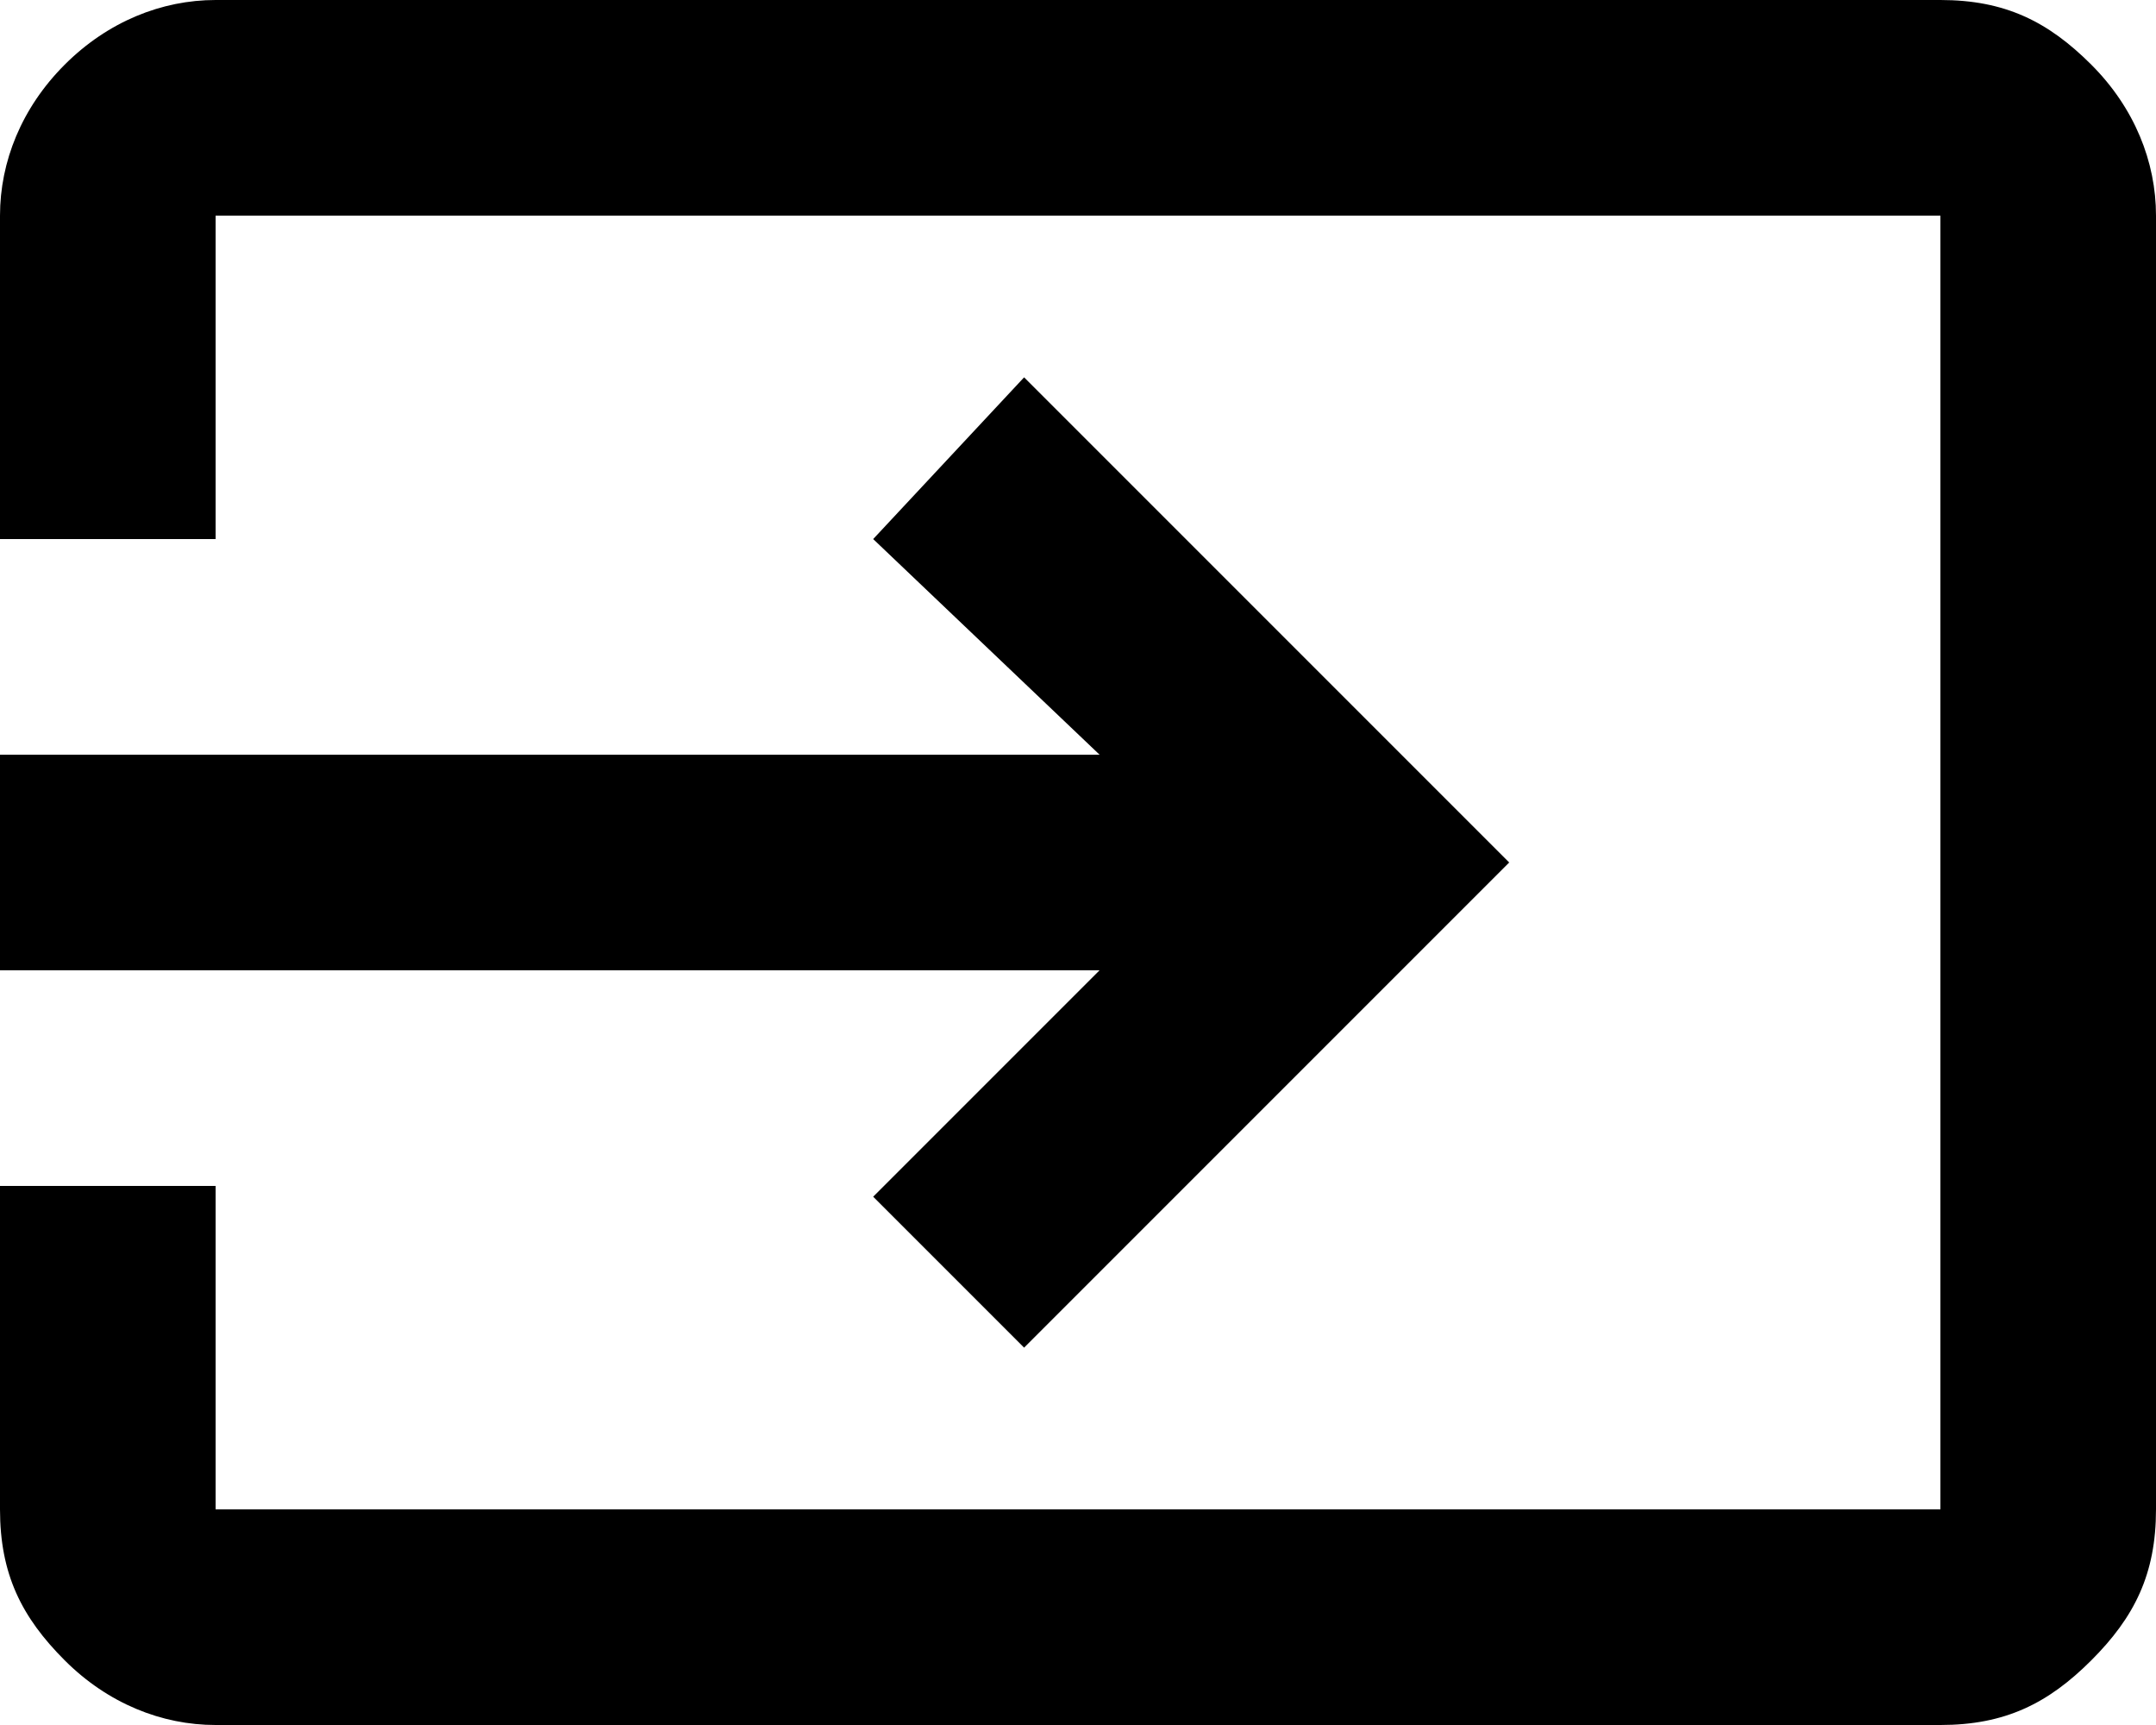 <?xml version="1.0" encoding="utf-8"?>
<!-- Generator: Adobe Illustrator 24.2.0, SVG Export Plug-In . SVG Version: 6.00 Build 0)  -->
<svg version="1.1" id="Layer_1" xmlns="http://www.w3.org/2000/svg" xmlns:xlink="http://www.w3.org/1999/xlink" x="0px" y="0px"
	 width="20px" height="16px" viewBox="0 0 20 16" style="enable-background:new 0 0 20 16;" xml:space="preserve">
<path d="M2,16c-0.5,0-1-0.2-1.4-0.6C0.2,15,0,14.6,0,14v-3h2v3h16V2H2v3H0V2c0-0.5,0.2-1,0.6-1.4S1.5,0,2,0h16c0.6,0,1,0.2,1.4,0.6
	S20,1.5,20,2v12c0,0.6-0.2,1-0.6,1.4C19,15.8,18.6,16,18,16H2z M9.5,12.5l-1.4-1.4L10.2,9H0V7h10.2L8.1,5l1.4-1.5L14,8L9.5,12.5z"/>
</svg>

